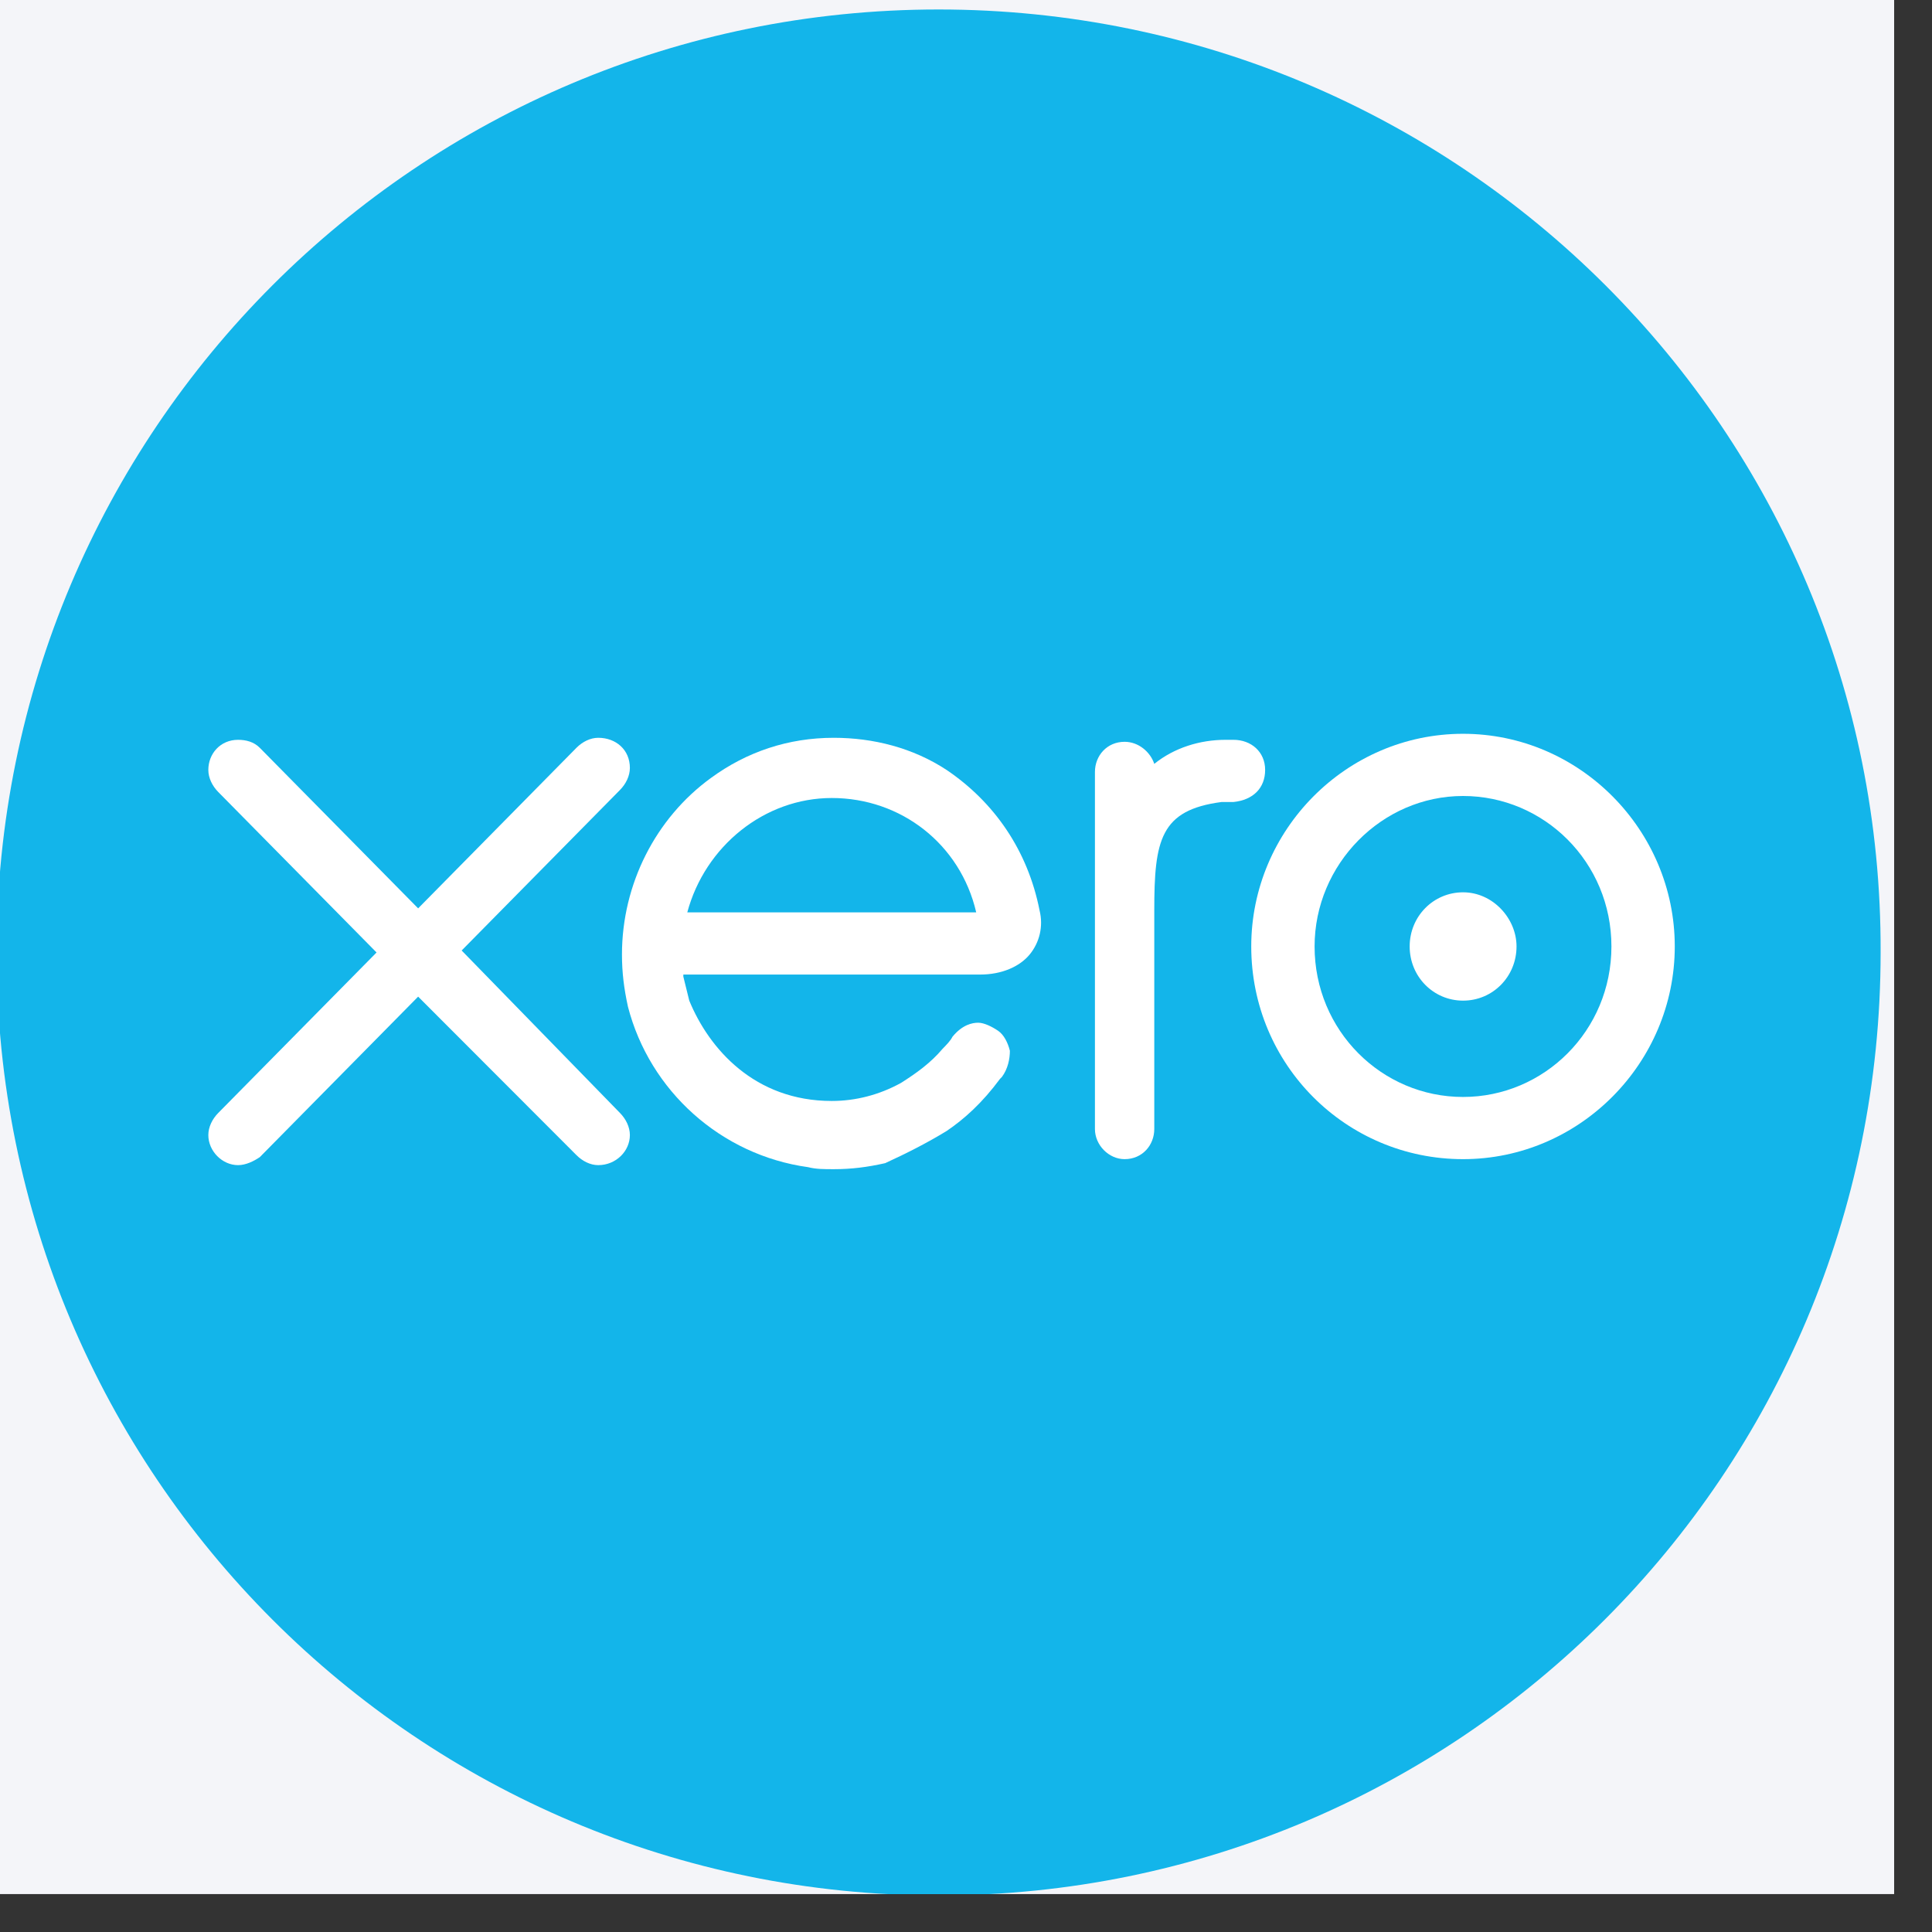 <svg width="42" height="42" viewBox="0 0 42 42" fill="none" xmlns="http://www.w3.org/2000/svg">
<rect x="0" y="0" width="42" height="42" fill="#333333" stroke="none"/>
<g clip-path="url(#clip0_8394_60483)">
<path d="M0 -0H41.177V41.176H0V-0Z" fill="#F4F5F9"/>
<g clip-path="url(#clip1_8394_60483)">
<path d="M20.404 0.206C9.089 0.206 -0.074 9.366 -0.074 20.706C-0.074 32.047 9.089 41.206 20.404 41.206C31.719 41.206 40.883 32.047 40.883 20.706C40.926 9.366 31.719 0.206 20.404 0.206Z" fill="#13B5EA"/>
<path d="M14.941 19.834C15.328 18.394 16.619 17.348 18.082 17.348C19.588 17.348 20.878 18.351 21.222 19.834H14.941ZM22.384 20.75C22.599 20.488 22.685 20.139 22.599 19.79C22.341 18.482 21.61 17.435 20.577 16.737C19.846 16.257 18.985 16.039 18.125 16.039C17.135 16.039 16.232 16.344 15.457 16.911C14.253 17.784 13.521 19.223 13.521 20.75C13.521 21.142 13.565 21.491 13.651 21.884C14.124 23.716 15.673 25.111 17.566 25.373C17.738 25.417 17.91 25.417 18.125 25.417C18.512 25.417 18.856 25.373 19.243 25.286C19.717 25.068 20.147 24.85 20.577 24.588C20.964 24.326 21.352 23.977 21.739 23.454L21.782 23.41C21.911 23.236 21.954 23.018 21.954 22.843C21.911 22.669 21.825 22.494 21.696 22.407C21.567 22.32 21.395 22.233 21.265 22.233C21.136 22.233 20.921 22.276 20.706 22.538C20.663 22.625 20.577 22.712 20.491 22.8C20.233 23.105 19.932 23.323 19.588 23.541C19.114 23.803 18.598 23.934 18.082 23.934C16.404 23.934 15.415 22.8 14.984 21.753C14.941 21.578 14.898 21.404 14.855 21.23V21.186H21.308C21.782 21.186 22.169 21.011 22.384 20.75Z" fill="white"/>
<path d="M31.806 19.398C31.161 19.398 30.645 19.921 30.645 20.575C30.645 21.23 31.161 21.753 31.806 21.753C32.452 21.753 32.968 21.23 32.968 20.575C32.968 19.965 32.452 19.398 31.806 19.398Z" fill="white"/>
<path d="M27.503 16.737C27.503 16.345 27.201 16.083 26.814 16.083H26.642C26.083 16.083 25.524 16.257 25.093 16.606C25.007 16.345 24.749 16.126 24.448 16.126C24.061 16.126 23.803 16.432 23.803 16.781V24.544C23.803 24.893 24.104 25.199 24.448 25.199C24.835 25.199 25.093 24.893 25.093 24.544V19.79C25.093 18.264 25.223 17.609 26.556 17.435C26.685 17.435 26.771 17.435 26.814 17.435C27.244 17.391 27.503 17.13 27.503 16.737Z" fill="white"/>
<path d="M10.036 20.663L13.478 17.173C13.607 17.042 13.693 16.868 13.693 16.693C13.693 16.301 13.392 16.039 13.005 16.039C12.833 16.039 12.661 16.126 12.531 16.257L9.09 19.747L5.648 16.257C5.519 16.126 5.347 16.083 5.175 16.083C4.787 16.083 4.529 16.388 4.529 16.737C4.529 16.911 4.615 17.086 4.744 17.217L8.186 20.706L4.744 24.195C4.615 24.326 4.529 24.501 4.529 24.675C4.529 25.024 4.83 25.329 5.175 25.329C5.347 25.329 5.519 25.242 5.648 25.155L9.09 21.666L12.531 25.111C12.661 25.242 12.833 25.329 13.005 25.329C13.392 25.329 13.693 25.024 13.693 24.675C13.693 24.501 13.607 24.326 13.478 24.195L10.036 20.663Z" fill="white"/>
<path d="M31.805 23.847C30.041 23.847 28.578 22.407 28.578 20.575C28.578 18.787 30.041 17.304 31.805 17.304C33.568 17.304 35.031 18.743 35.031 20.575C35.031 22.407 33.568 23.847 31.805 23.847ZM31.805 15.952C29.266 15.952 27.201 18.046 27.201 20.575C27.201 23.149 29.266 25.199 31.805 25.199C34.343 25.199 36.408 23.105 36.408 20.575C36.408 18.046 34.343 15.952 31.805 15.952Z" fill="white"/>
</g>
</g>
<defs>
<clipPath id="clip0_8394_60483">
<rect width="41.177" height="41.177" fill="white"/>
</clipPath>
<clipPath id="clip1_8394_60483">
<rect width="41" height="41" fill="white" transform="translate(-0.074 0.206)"/>
</clipPath>
</defs>
</svg>
